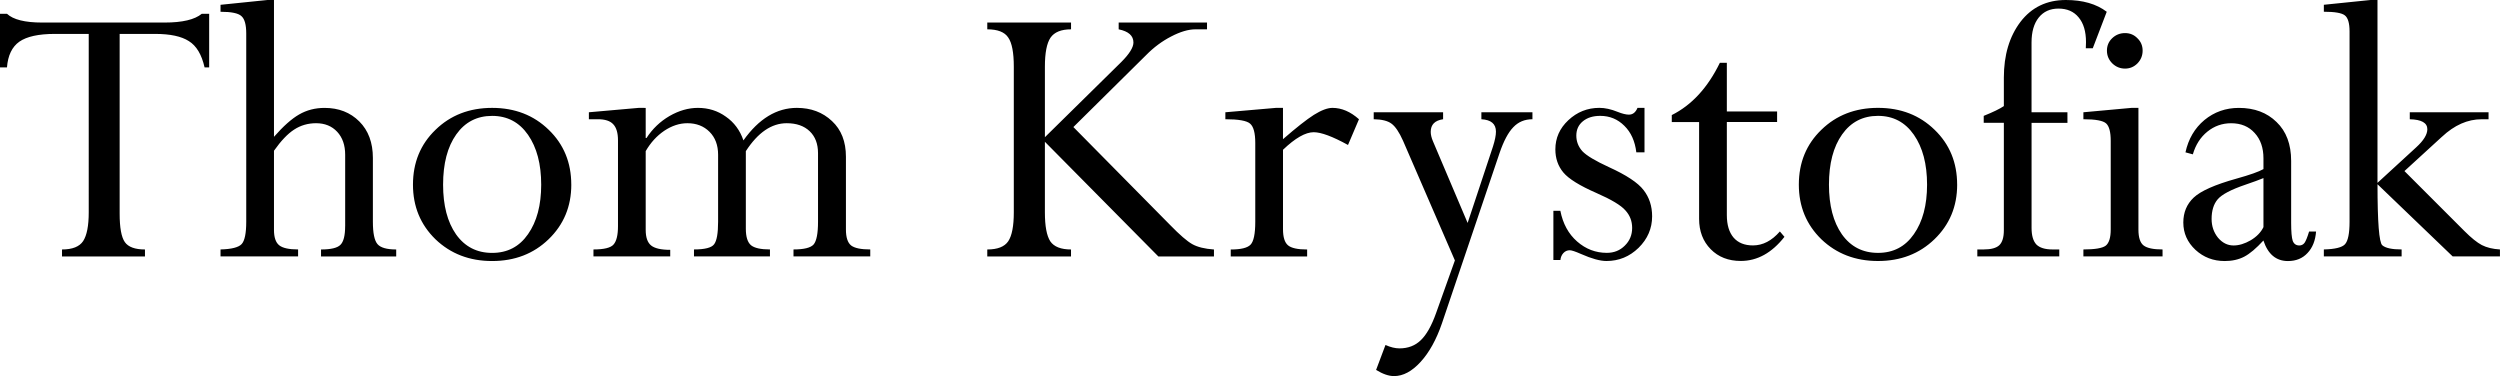 <?xml version="1.0" encoding="UTF-8" standalone="no"?>
<!-- Created with Inkscape (http://www.inkscape.org/) -->

<svg
   viewBox="0 0 103.659 15.594"
   version="1.1"
   id="svg1"
   xmlns="http://www.w3.org/2000/svg"
   xmlns:svg="http://www.w3.org/2000/svg">
  <defs
     id="defs1" />
  <g
     id="layer1"
     transform="translate(-1.894,-1.88)">
    <path
       d="M 8.326,3.286 H 6.855 v 7.45 q 0,0.876 0.215,1.182 0.215,0.306 0.835,0.306 v 0.289 H 4.465 v -0.289 q 0.645,0 0.876,-0.347 0.232,-0.356 0.232,-1.191 V 3.286 H 4.168 q -1.009,0 -1.472,0.322 -0.455,0.322 -0.513,1.067 H 1.894 v -2.224 h 0.289 q 0.389,0.364 1.455,0.364 h 5.085 q 1.1,0 1.538,-0.364 h 0.306 v 2.224 h -0.19 q -0.182,-0.802 -0.653,-1.091 -0.463,-0.298 -1.397,-0.298 z m 7.88,7.971 V 8.296 q 0,-0.595 -0.331,-0.951 -0.331,-0.356 -0.876,-0.356 -0.504,0 -0.91,0.265 -0.397,0.256 -0.835,0.876 v 3.282 q 0,0.463 0.215,0.637 0.215,0.174 0.785,0.174 v 0.289 h -3.216 v -0.289 q 0.686,-0.017 0.876,-0.223 0.19,-0.207 0.19,-0.926 V 3.269 q 0,-0.546 -0.198,-0.719 -0.19,-0.182 -0.868,-0.182 v -0.289 l 1.935,-0.198 h 0.281 v 5.672 q 0.579,-0.661 1.042,-0.926 0.471,-0.273 1.058,-0.273 0.876,0 1.439,0.562 0.562,0.562 0.562,1.513 v 2.646 q 0,0.703 0.19,0.926 0.19,0.223 0.777,0.223 v 0.289 h -3.117 v -0.289 q 0.612,0 0.802,-0.19 0.198,-0.19 0.198,-0.777 z m 9.376,-1.72 q 0,1.356 -0.943,2.265 -0.934,0.901 -2.34,0.901 -1.406,0 -2.348,-0.901 -0.934,-0.91 -0.934,-2.265 0,-1.373 0.934,-2.274 0.934,-0.91 2.348,-0.91 1.414,0 2.348,0.91 0.934,0.901 0.934,2.274 z m -1.248,0 q 0,-1.282 -0.546,-2.067 -0.546,-0.785 -1.488,-0.785 -0.943,0 -1.488,0.769 -0.546,0.769 -0.546,2.084 0,1.29 0.537,2.059 0.546,0.769 1.497,0.769 0.951,0 1.488,-0.777 0.546,-0.777 0.546,-2.051 z m 4.333,-3.183 v 1.248 h 0.033 q 0.372,-0.571 0.951,-0.91 0.587,-0.339 1.182,-0.339 0.653,0 1.158,0.364 0.513,0.356 0.728,0.984 0.959,-1.348 2.216,-1.348 0.876,0 1.455,0.546 0.579,0.537 0.579,1.48 v 3.018 q 0,0.488 0.215,0.661 0.215,0.165 0.794,0.165 v 0.289 h -3.183 v -0.289 q 0.653,0 0.835,-0.207 0.182,-0.215 0.182,-0.943 V 8.23 q 0,-0.579 -0.347,-0.91 -0.347,-0.331 -0.951,-0.331 -0.943,0 -1.695,1.158 v 3.216 q 0,0.504 0.215,0.686 0.215,0.174 0.785,0.174 v 0.289 h -3.15 v -0.289 q 0.678,0 0.835,-0.215 0.165,-0.215 0.165,-0.934 V 8.296 q 0,-0.595 -0.356,-0.951 -0.356,-0.356 -0.918,-0.356 -0.488,0 -0.959,0.314 -0.463,0.314 -0.769,0.843 v 3.266 q 0,0.463 0.223,0.645 0.223,0.182 0.794,0.182 v 0.273 h -3.183 v -0.289 q 0.661,0 0.835,-0.207 0.182,-0.207 0.182,-0.761 V 7.701 q 0,-0.463 -0.198,-0.67 -0.19,-0.207 -0.637,-0.207 h -0.372 v -0.289 l 2.067,-0.182 z M 42.83,12.513 v -0.289 q 0.637,0 0.868,-0.339 0.232,-0.347 0.232,-1.199 V 4.642 q 0,-0.876 -0.232,-1.207 -0.223,-0.339 -0.868,-0.339 v -0.281 h 3.473 v 0.281 q -0.612,0 -0.852,0.347 -0.232,0.347 -0.232,1.199 v 2.927 l 3.167,-3.117 q 0.504,-0.504 0.504,-0.81 0,-0.422 -0.612,-0.546 v -0.281 h 3.663 v 0.281 h -0.48 q -0.438,0 -1.009,0.298 -0.562,0.289 -1.034,0.769 l -3.018,2.985 4.01,4.06 q 0.595,0.612 0.918,0.794 0.322,0.182 0.901,0.223 v 0.289 H 49.924 L 45.219,7.759 v 2.927 q 0,0.852 0.223,1.199 0.232,0.339 0.86,0.339 v 0.289 z M 55.091,6.353 v 1.298 q 0.827,-0.719 1.282,-1.009 0.463,-0.289 0.769,-0.289 0.571,0 1.1,0.471 l -0.455,1.067 q -0.959,-0.529 -1.422,-0.529 -0.513,0 -1.273,0.728 v 3.291 q 0,0.496 0.207,0.67 0.207,0.174 0.794,0.174 v 0.289 H 52.925 v -0.289 q 0.628,0 0.819,-0.198 Q 53.942,11.827 53.942,11.074 V 7.808 q 0,-0.62 -0.215,-0.802 -0.207,-0.182 -1.025,-0.182 v -0.289 l 2.1,-0.182 z m 6.639,0.182 v 0.289 q -0.513,0.074 -0.513,0.521 0,0.174 0.091,0.389 l 1.439,3.39 1.05,-3.167 q 0.124,-0.389 0.124,-0.62 0,-0.48 -0.604,-0.513 v -0.289 h 2.117 v 0.289 q -0.48,0 -0.794,0.331 -0.314,0.322 -0.571,1.075 L 61.681,15.291 q -0.347,1.009 -0.885,1.596 -0.537,0.587 -1.1,0.587 -0.331,0 -0.744,-0.256 l 0.389,-1.034 q 0.314,0.141 0.579,0.141 0.537,0 0.885,-0.339 0.356,-0.339 0.637,-1.133 l 0.777,-2.175 -2.15,-4.961 q -0.24,-0.537 -0.48,-0.711 -0.232,-0.174 -0.736,-0.182 v -0.289 z m 8.351,-0.182 v 1.844 h -0.339 q -0.083,-0.695 -0.496,-1.1 -0.413,-0.413 -1,-0.413 -0.446,0 -0.719,0.223 -0.273,0.223 -0.273,0.595 0,0.364 0.248,0.645 0.256,0.273 1.1,0.661 1.091,0.496 1.439,0.951 0.356,0.455 0.356,1.091 0,0.752 -0.562,1.306 -0.562,0.546 -1.331,0.546 -0.397,0 -1.05,-0.289 -0.356,-0.157 -0.471,-0.157 -0.157,0 -0.265,0.116 -0.107,0.116 -0.124,0.289 H 66.303 V 10.62 h 0.289 q 0.157,0.802 0.695,1.273 0.537,0.471 1.232,0.471 0.446,0 0.744,-0.298 0.306,-0.298 0.306,-0.736 0,-0.422 -0.281,-0.728 -0.273,-0.314 -1.199,-0.719 -1.042,-0.455 -1.373,-0.852 -0.331,-0.397 -0.331,-0.959 0,-0.703 0.537,-1.207 0.546,-0.513 1.29,-0.513 0.347,0 0.752,0.165 0.289,0.116 0.471,0.116 0.24,0 0.356,-0.281 z m 3.125,-1.869 h 0.289 v 2.017 h 2.084 v 0.438 h -2.084 v 3.861 q 0,0.604 0.281,0.934 0.281,0.322 0.802,0.322 0.612,0 1.116,-0.579 l 0.19,0.223 q -0.785,1 -1.811,1 -0.769,0 -1.248,-0.488 -0.48,-0.488 -0.48,-1.257 V 6.94 h -1.133 v -0.289 q 1.24,-0.62 1.993,-2.166 z m 9.839,5.052 q 0,1.356 -0.943,2.265 -0.934,0.901 -2.34,0.901 -1.406,0 -2.348,-0.901 -0.934,-0.91 -0.934,-2.265 0,-1.373 0.934,-2.274 0.934,-0.91 2.348,-0.91 1.414,0 2.348,0.91 0.934,0.901 0.934,2.274 z m -1.248,0 q 0,-1.282 -0.546,-2.067 -0.546,-0.785 -1.488,-0.785 -0.943,0 -1.488,0.769 -0.546,0.769 -0.546,2.084 0,1.29 0.537,2.059 0.546,0.769 1.497,0.769 0.951,0 1.488,-0.777 0.546,-0.777 0.546,-2.051 z m 5.821,-2.563 h -1.488 v 4.357 q 0,0.471 0.198,0.686 0.207,0.207 0.67,0.207 h 0.281 v 0.289 H 83.881 v -0.289 h 0.265 q 0.455,0 0.645,-0.174 0.19,-0.182 0.19,-0.62 V 6.973 h -0.835 v -0.289 q 0.579,-0.232 0.835,-0.405 v -1.182 q 0,-1.397 0.686,-2.307 0.695,-0.91 1.885,-0.91 1.05,0 1.695,0.488 l -0.579,1.513 h -0.289 q 0.008,-0.132 0.008,-0.256 0,-0.661 -0.306,-1.025 -0.298,-0.364 -0.835,-0.364 -0.521,0 -0.819,0.372 -0.298,0.372 -0.298,1.034 v 2.894 h 1.488 z m 2.654,-0.62 h 0.289 v 5.044 q 0,0.496 0.215,0.661 0.215,0.165 0.785,0.165 v 0.289 h -3.282 v -0.289 q 0.719,0 0.926,-0.157 0.207,-0.165 0.207,-0.67 V 7.717 q 0,-0.546 -0.19,-0.719 -0.19,-0.174 -0.943,-0.174 v -0.289 z m -0.265,-3.101 q 0.306,0 0.513,0.215 0.215,0.207 0.215,0.513 0,0.306 -0.215,0.529 -0.215,0.215 -0.513,0.215 -0.306,0 -0.529,-0.215 -0.223,-0.223 -0.223,-0.529 0,-0.306 0.215,-0.513 0.223,-0.215 0.537,-0.215 z m 4.126,9.451 q -0.703,0 -1.207,-0.463 -0.504,-0.471 -0.504,-1.133 0,-0.628 0.43,-1.034 0.438,-0.413 1.769,-0.785 0.835,-0.232 1.124,-0.397 v -0.446 q 0,-0.653 -0.364,-1.05 -0.364,-0.405 -0.976,-0.405 -0.554,0 -0.984,0.347 -0.43,0.347 -0.604,0.943 l -0.306,-0.083 q 0.182,-0.835 0.785,-1.339 0.612,-0.504 1.43,-0.504 0.967,0 1.563,0.587 0.604,0.579 0.604,1.612 v 2.571 q 0,0.546 0.066,0.744 0.074,0.19 0.273,0.19 0.132,0 0.215,-0.107 0.083,-0.116 0.19,-0.471 h 0.289 q -0.041,0.562 -0.356,0.893 -0.306,0.331 -0.81,0.331 -0.736,0 -1.017,-0.852 -0.446,0.488 -0.794,0.67 -0.347,0.182 -0.819,0.182 z m 1.612,-1.406 V 9.264 q -0.256,0.107 -0.744,0.273 -0.901,0.306 -1.158,0.612 -0.248,0.298 -0.248,0.81 0,0.446 0.265,0.777 0.273,0.322 0.645,0.322 0.339,0 0.711,-0.215 0.372,-0.223 0.529,-0.546 z m 7.4,-3.746 -1.554,1.422 2.489,2.489 q 0.422,0.422 0.719,0.579 0.306,0.157 0.752,0.182 v 0.289 h -1.96 l -3.117,-2.993 q 0,2.356 0.198,2.53 0.198,0.174 0.802,0.174 v 0.289 h -3.225 v -0.289 q 0.695,-0.017 0.876,-0.215 0.19,-0.207 0.19,-0.934 V 3.186 q 0,-0.521 -0.198,-0.67 -0.19,-0.149 -0.868,-0.149 v -0.289 l 1.935,-0.198 h 0.289 v 7.582 l 1.604,-1.472 q 0.463,-0.422 0.463,-0.752 0,-0.397 -0.728,-0.413 v -0.289 h 3.266 v 0.289 h -0.289 q -0.868,0 -1.645,0.728 z"
       id="text1"
       style="font-size:16.933px;font-family:Perpetua;-inkscape-font-specification:Perpetua;stroke-width:0.265"
       aria-label="Thom Krystofiak" />
  </g>
</svg>
